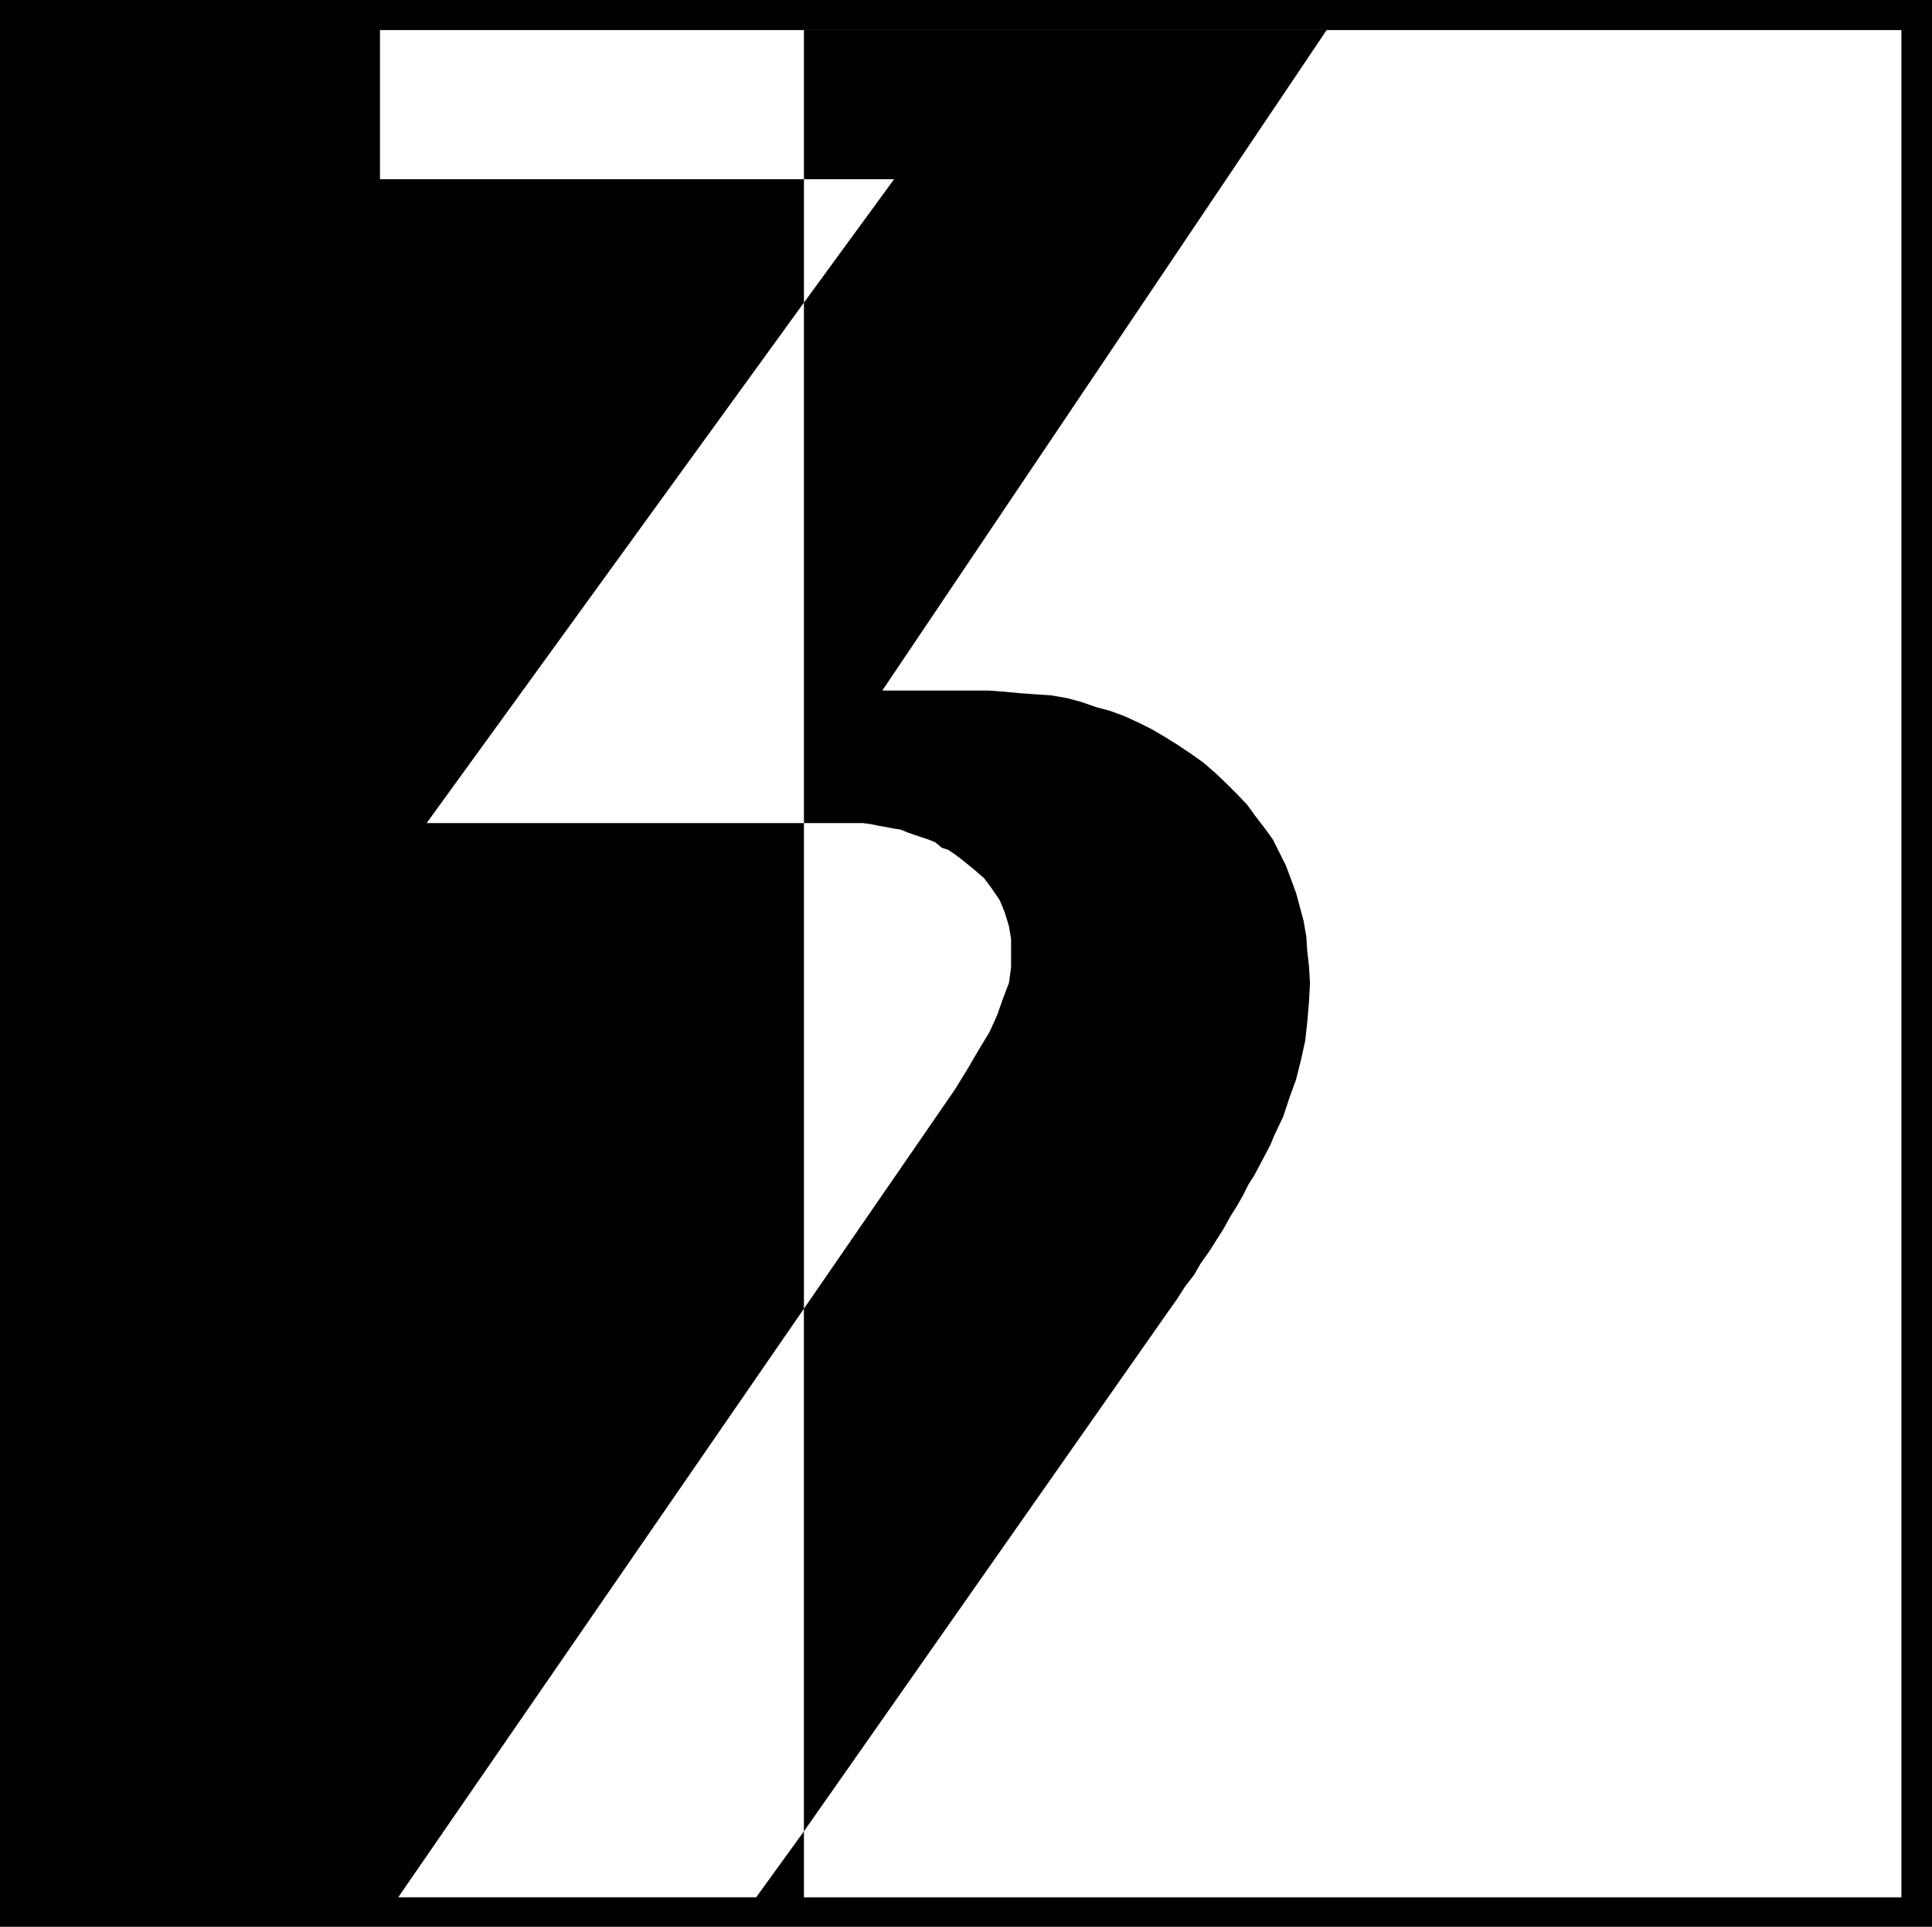 <svg xmlns="http://www.w3.org/2000/svg" width="360" height="359.102"><path d="M0 0h360v359.102H0V0"/><path d="M5.602 5.602H149.8v348H5.6v-348"/><path fill="#fff" d="M149.8 5.602h204.5v348H149.8v-348m0 0v27.796h-79V5.602h79m0 50.796v97H79.5Zm0 0"/><path fill="#fff" d="M149.8 243.898v97.403l-8.898 12.3H74.203l75.598-109.703"/><path d="M149.8 341.3v-97.402l28.102-40.796 2.399-3.903 2.101-3.597 2-3.301 1.399-3.102 1.199-3.398 1-2.602.402-2.898V175l-.402-2.398-.797-2.602-.902-2.2-1.5-2.198-1.399-1.903-2.199-1.898-2.101-1.7-1.2-.902-1.199-.8L175.5 158l-1.2-1-1.198-.5-1.5-.5-1.2-.398-1.402-.5-1.2-.5-1.398-.204-1.5-.296-1.199-.204-1.402-.296-1.5-.204h-11v-97l16.8-23h-16.8V5.602h97.402l-82.8 123.097h19.699l2.898.2 3.102.3 2.898.2 2.902.203 2.899.5 2.601.699 2.899 1 2.601.699 2.7 1 2.601 1.2 2.399 1.198 2.398 1.403 2.402 1.5 2.399 1.597 2.402 1.704 2.2 1.898 2.097 2 1.902 1.898 2 2.102 1.598 2.2 1.703 2.198 1.5 2.102 1.2 2.398 1.199 2.403.898 2.398 1 2.7.703 2.601.7 2.602.5 2.898.199 2.898.3 2.602.2 3.2-.2 3.6-.3 3.598-.399 3.602-.8 3.602-.903 3.597-1.2 3.301-1.198 3.602-1.7 3.597-.699 1.7-1 1.902-.902 1.699-1 1.898-1.2 1.903-1 2-1.199 2.097-1.199 1.903L228 229l-1.398 2.2-1.2 1.902-1.699 2.398-1.203 2.102-1.7 2.199-1.398 2.199-1.699 2.398-67.902 96.903"/></svg>
